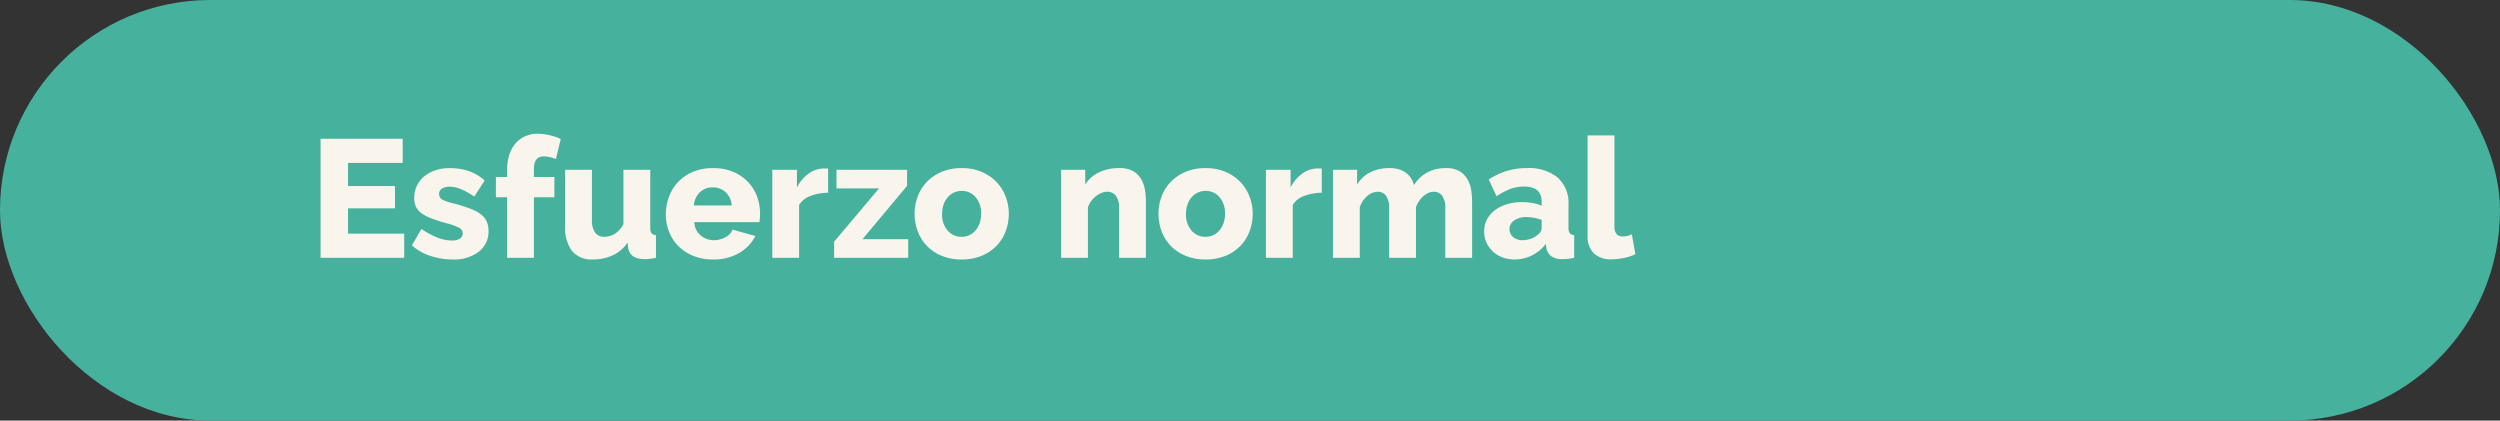 <svg xmlns="http://www.w3.org/2000/svg" viewBox="0 0 328.118 55.2"><rect x="0" y="0" width="328.118" height="55.2" fill="#333333" stroke="none"/><g id="Capa_2" data-name="Capa 2"><g id="interactividad"><rect width="328.118" height="55.2" rx="27.6" fill="#46b29d"/><path d="M53.049,30.665v3.168H42.071V18.213h10.78v3.168H45.679v3.036h6.16v2.926h-6.16v3.322Z" fill="#f9f5ed"/><path d="M59.385,34.053a9.19,9.19,0,0,1-2.904-.473,6.624,6.624,0,0,1-2.42-1.375l1.254-2.156a10.398,10.398,0,0,0,2.057,1.122,5.233,5.233,0,0,0,1.925.397,1.943,1.943,0,0,0,1.056-.242.787.787,0,0,0,.374-.704.83.83,0,0,0-.473-.737,7.35,7.35,0,0,0-1.661-.583q-1.167-.33-1.969-.638a5.553,5.553,0,0,1-1.309-.682,2.222,2.222,0,0,1-.726-.858,2.746,2.746,0,0,1-.22-1.144,3.599,3.599,0,0,1,1.32-2.839,4.618,4.618,0,0,1,1.463-.792,5.714,5.714,0,0,1,1.837-.285,8.159,8.159,0,0,1,2.431.352,6.068,6.068,0,0,1,2.189,1.276l-1.364,2.111a9.302,9.302,0,0,0-1.76-.989,4,4,0,0,0-1.496-.309,1.889,1.889,0,0,0-.968.232.855.855,0,0,0,.033,1.463,7.122,7.122,0,0,0,1.595.527,20.573,20.573,0,0,1,2.079.66,5.585,5.585,0,0,1,1.375.737,2.504,2.504,0,0,1,.77.934,2.997,2.997,0,0,1,.242,1.255,3.3,3.3,0,0,1-1.276,2.728A5.407,5.407,0,0,1,59.385,34.053Z" fill="#f9f5ed"/><path d="M66.557,33.833V25.891H65.083V23.23h1.474v-.946a6.306,6.306,0,0,1,.286-1.958,4.316,4.316,0,0,1,.814-1.496,3.547,3.547,0,0,1,1.276-.946,4.046,4.046,0,0,1,1.65-.33,7.733,7.733,0,0,1,3.014.683l-.638,2.64a4.48,4.48,0,0,0-.781-.253,3.559,3.559,0,0,0-.803-.099q-1.298,0-1.298,1.628V23.23h2.684v2.661H70.077v7.942Z" fill="#f9f5ed"/><path d="M77.777,34.053a3.286,3.286,0,0,1-2.695-1.11,5.045,5.045,0,0,1-.913-3.268V22.283h3.52v6.622a2.673,2.673,0,0,0,.418,1.617,1.392,1.392,0,0,0,1.188.56,2.724,2.724,0,0,0,1.364-.374,3.191,3.191,0,0,0,1.166-1.298v-7.128h3.52v7.59a1.23,1.23,0,0,0,.165.737.818.818,0,0,0,.583.253v2.97a7.31,7.31,0,0,1-.858.143q-.352.034-.638.033-1.892,0-2.156-1.474l-.066-.704a4.807,4.807,0,0,1-1.969,1.683A6.241,6.241,0,0,1,77.777,34.053Z" fill="#f9f5ed"/><path d="M93.595,34.053a6.825,6.825,0,0,1-2.607-.473,5.791,5.791,0,0,1-1.958-1.287,5.503,5.503,0,0,1-1.221-1.881,6.061,6.061,0,0,1-.418-2.233,6.651,6.651,0,0,1,.418-2.364,5.74,5.74,0,0,1,1.21-1.947,5.656,5.656,0,0,1,1.947-1.32,6.754,6.754,0,0,1,2.629-.483,6.675,6.675,0,0,1,2.618.483,5.755,5.755,0,0,1,1.936,1.31,5.557,5.557,0,0,1,1.199,1.902,6.362,6.362,0,0,1,.407,2.267c0,.205-.008.406-.022.605a4.487,4.487,0,0,1-.066.518H91.131a2.371,2.371,0,0,0,.847,1.77,2.694,2.694,0,0,0,1.726.606A3.17,3.17,0,0,0,95.19,31.15a1.914,1.914,0,0,0,.957-1.013l2.992.836a5.382,5.382,0,0,1-2.112,2.223A6.558,6.558,0,0,1,93.595,34.053Zm2.442-7.084a2.642,2.642,0,0,0-.792-1.737,2.383,2.383,0,0,0-1.694-.639,2.352,2.352,0,0,0-1.705.649,2.693,2.693,0,0,0-.781,1.727Z" fill="#f9f5ed"/><path d="M108.687,25.297a6.75,6.75,0,0,0-2.31.418,2.819,2.819,0,0,0-1.496,1.188v6.93h-3.52v-11.55h3.234v2.332a4.906,4.906,0,0,1,1.529-1.826,3.519,3.519,0,0,1,1.991-.682h.352a1.13,1.13,0,0,1,.22.021Z" fill="#f9f5ed"/><path d="M109.478,31.721l5.896-6.996h-5.588V22.283h9.262v2.111l-5.852,6.996h6.006v2.442h-9.724Z" fill="#f9f5ed"/><path d="M126.22,34.053a6.756,6.756,0,0,1-2.629-.483,5.743,5.743,0,0,1-1.947-1.31,5.517,5.517,0,0,1-1.199-1.914,6.568,6.568,0,0,1,0-4.554,5.526,5.526,0,0,1,1.199-1.914,5.867,5.867,0,0,1,1.947-1.32,6.616,6.616,0,0,1,2.629-.494,6.539,6.539,0,0,1,2.618.494,5.9,5.9,0,0,1,1.936,1.32,5.671,5.671,0,0,1,1.21,1.914,6.306,6.306,0,0,1,.418,2.277,6.442,6.442,0,0,1-.407,2.276,5.523,5.523,0,0,1-1.199,1.914,5.743,5.743,0,0,1-1.947,1.31A6.758,6.758,0,0,1,126.22,34.053ZM123.646,28.07a3.192,3.192,0,0,0,.726,2.188,2.355,2.355,0,0,0,1.848.825,2.327,2.327,0,0,0,1.012-.22,2.435,2.435,0,0,0,.803-.616,2.947,2.947,0,0,0,.539-.957,3.651,3.651,0,0,0,.198-1.221,3.195,3.195,0,0,0-.726-2.19,2.331,2.331,0,0,0-1.826-.825,2.395,2.395,0,0,0-1.837.836,2.955,2.955,0,0,0-.539.957A3.652,3.652,0,0,0,123.646,28.07Z" fill="#f9f5ed"/><path d="M150.397,33.833h-3.52v-6.49a2.594,2.594,0,0,0-.429-1.661,1.403,1.403,0,0,0-1.133-.517,1.95,1.95,0,0,0-.748.154,3.058,3.058,0,0,0-.726.429,3.273,3.273,0,0,0-.627.649,3.074,3.074,0,0,0-.429.814v6.622h-3.52v-11.55h3.168v1.936a4.207,4.207,0,0,1,1.804-1.595,6.117,6.117,0,0,1,2.684-.561,3.503,3.503,0,0,1,1.804.406,2.92,2.92,0,0,1,1.056,1.057,4.097,4.097,0,0,1,.495,1.419,9.704,9.704,0,0,1,.121,1.496Z" fill="#f9f5ed"/><path d="M158.23,34.053a6.756,6.756,0,0,1-2.629-.483,5.743,5.743,0,0,1-1.947-1.31,5.516,5.516,0,0,1-1.199-1.914,6.569,6.569,0,0,1,0-4.554,5.524,5.524,0,0,1,1.199-1.914,5.867,5.867,0,0,1,1.947-1.32,6.616,6.616,0,0,1,2.629-.494,6.539,6.539,0,0,1,2.618.494,5.899,5.899,0,0,1,1.936,1.32,5.67,5.67,0,0,1,1.21,1.914,6.308,6.308,0,0,1,.418,2.277,6.442,6.442,0,0,1-.407,2.276,5.523,5.523,0,0,1-1.199,1.914,5.743,5.743,0,0,1-1.947,1.31A6.758,6.758,0,0,1,158.23,34.053ZM155.656,28.07a3.192,3.192,0,0,0,.726,2.188,2.354,2.354,0,0,0,1.848.825,2.327,2.327,0,0,0,1.012-.22,2.435,2.435,0,0,0,.803-.616,2.947,2.947,0,0,0,.539-.957,3.648,3.648,0,0,0,.198-1.221,3.195,3.195,0,0,0-.726-2.19,2.331,2.331,0,0,0-1.826-.825,2.396,2.396,0,0,0-1.837.836,2.956,2.956,0,0,0-.539.957A3.649,3.649,0,0,0,155.656,28.07Z" fill="#f9f5ed"/><path d="M173.476,25.297a6.749,6.749,0,0,0-2.31.418,2.818,2.818,0,0,0-1.496,1.188v6.93h-3.52v-11.55h3.234v2.332a4.906,4.906,0,0,1,1.529-1.826,3.519,3.519,0,0,1,1.991-.682h.352a1.129,1.129,0,0,1,.22.021Z" fill="#f9f5ed"/><path d="M193.209,33.833h-3.52v-6.49a2.646,2.646,0,0,0-.418-1.661,1.326,1.326,0,0,0-1.078-.517,1.825,1.825,0,0,0-.715.154,2.423,2.423,0,0,0-.671.429,3.446,3.446,0,0,0-.561.649,3.526,3.526,0,0,0-.407.814v6.622h-3.52v-6.49a2.647,2.647,0,0,0-.418-1.661,1.326,1.326,0,0,0-1.078-.517,2.131,2.131,0,0,0-1.375.56,3.201,3.201,0,0,0-.979,1.485v6.622h-3.52v-11.55h3.168v1.936a4.183,4.183,0,0,1,1.727-1.605,5.561,5.561,0,0,1,2.541-.55,4.093,4.093,0,0,1,1.265.176,3.058,3.058,0,0,1,.935.483,2.579,2.579,0,0,1,.638.716,3.115,3.115,0,0,1,.352.868,4.55,4.55,0,0,1,1.738-1.66,5.094,5.094,0,0,1,2.464-.583,3.396,3.396,0,0,1,1.771.406,2.945,2.945,0,0,1,1.045,1.057,4.097,4.097,0,0,1,.495,1.419,9.706,9.706,0,0,1,.121,1.496Z" fill="#f9f5ed"/><path d="M198.797,34.053a4.54,4.54,0,0,1-1.595-.275,3.732,3.732,0,0,1-1.265-.77,3.677,3.677,0,0,1-.836-1.166,3.46,3.46,0,0,1-.308-1.463,3.351,3.351,0,0,1,.363-1.562,3.573,3.573,0,0,1,1.023-1.21,5.03,5.03,0,0,1,1.562-.792,6.602,6.602,0,0,1,2.002-.286,8.011,8.011,0,0,1,1.408.121,4.613,4.613,0,0,1,1.188.362v-.527q0-2.002-2.309-2.002a5.15,5.15,0,0,0-1.804.318,8.717,8.717,0,0,0-1.804.957l-1.034-2.2a9.262,9.262,0,0,1,2.376-1.122,8.973,8.973,0,0,1,2.618-.373,6.018,6.018,0,0,1,4.048,1.231,4.503,4.503,0,0,1,1.43,3.608v2.97a1.229,1.229,0,0,0,.165.737.819.819,0,0,0,.583.253v2.97a5.793,5.793,0,0,1-.836.143c-.25.022-.477.033-.682.033a2.444,2.444,0,0,1-1.496-.385,1.701,1.701,0,0,1-.638-1.089l-.066-.528a5.287,5.287,0,0,1-1.837,1.518A5.027,5.027,0,0,1,198.797,34.053Zm1.034-2.529a3.2,3.2,0,0,0,1.111-.198,2.594,2.594,0,0,0,.891-.528,1.09,1.09,0,0,0,.506-.836v-1.1a5.736,5.736,0,0,0-1.001-.275,5.524,5.524,0,0,0-1.001-.099,2.714,2.714,0,0,0-1.595.44,1.342,1.342,0,0,0-.627,1.145,1.304,1.304,0,0,0,.484,1.045A1.847,1.847,0,0,0,199.831,31.524Z" fill="#f9f5ed"/><path d="M208.367,17.774h3.52V29.719q0,1.32,1.122,1.32a2.481,2.481,0,0,0,.583-.077,2.142,2.142,0,0,0,.583-.23l.462,2.64a6.889,6.889,0,0,1-1.518.484,8.024,8.024,0,0,1-1.606.176,3.211,3.211,0,0,1-2.332-.792,3.048,3.048,0,0,1-.814-2.288Z" fill="#f9f5ed"/></g></g></svg>